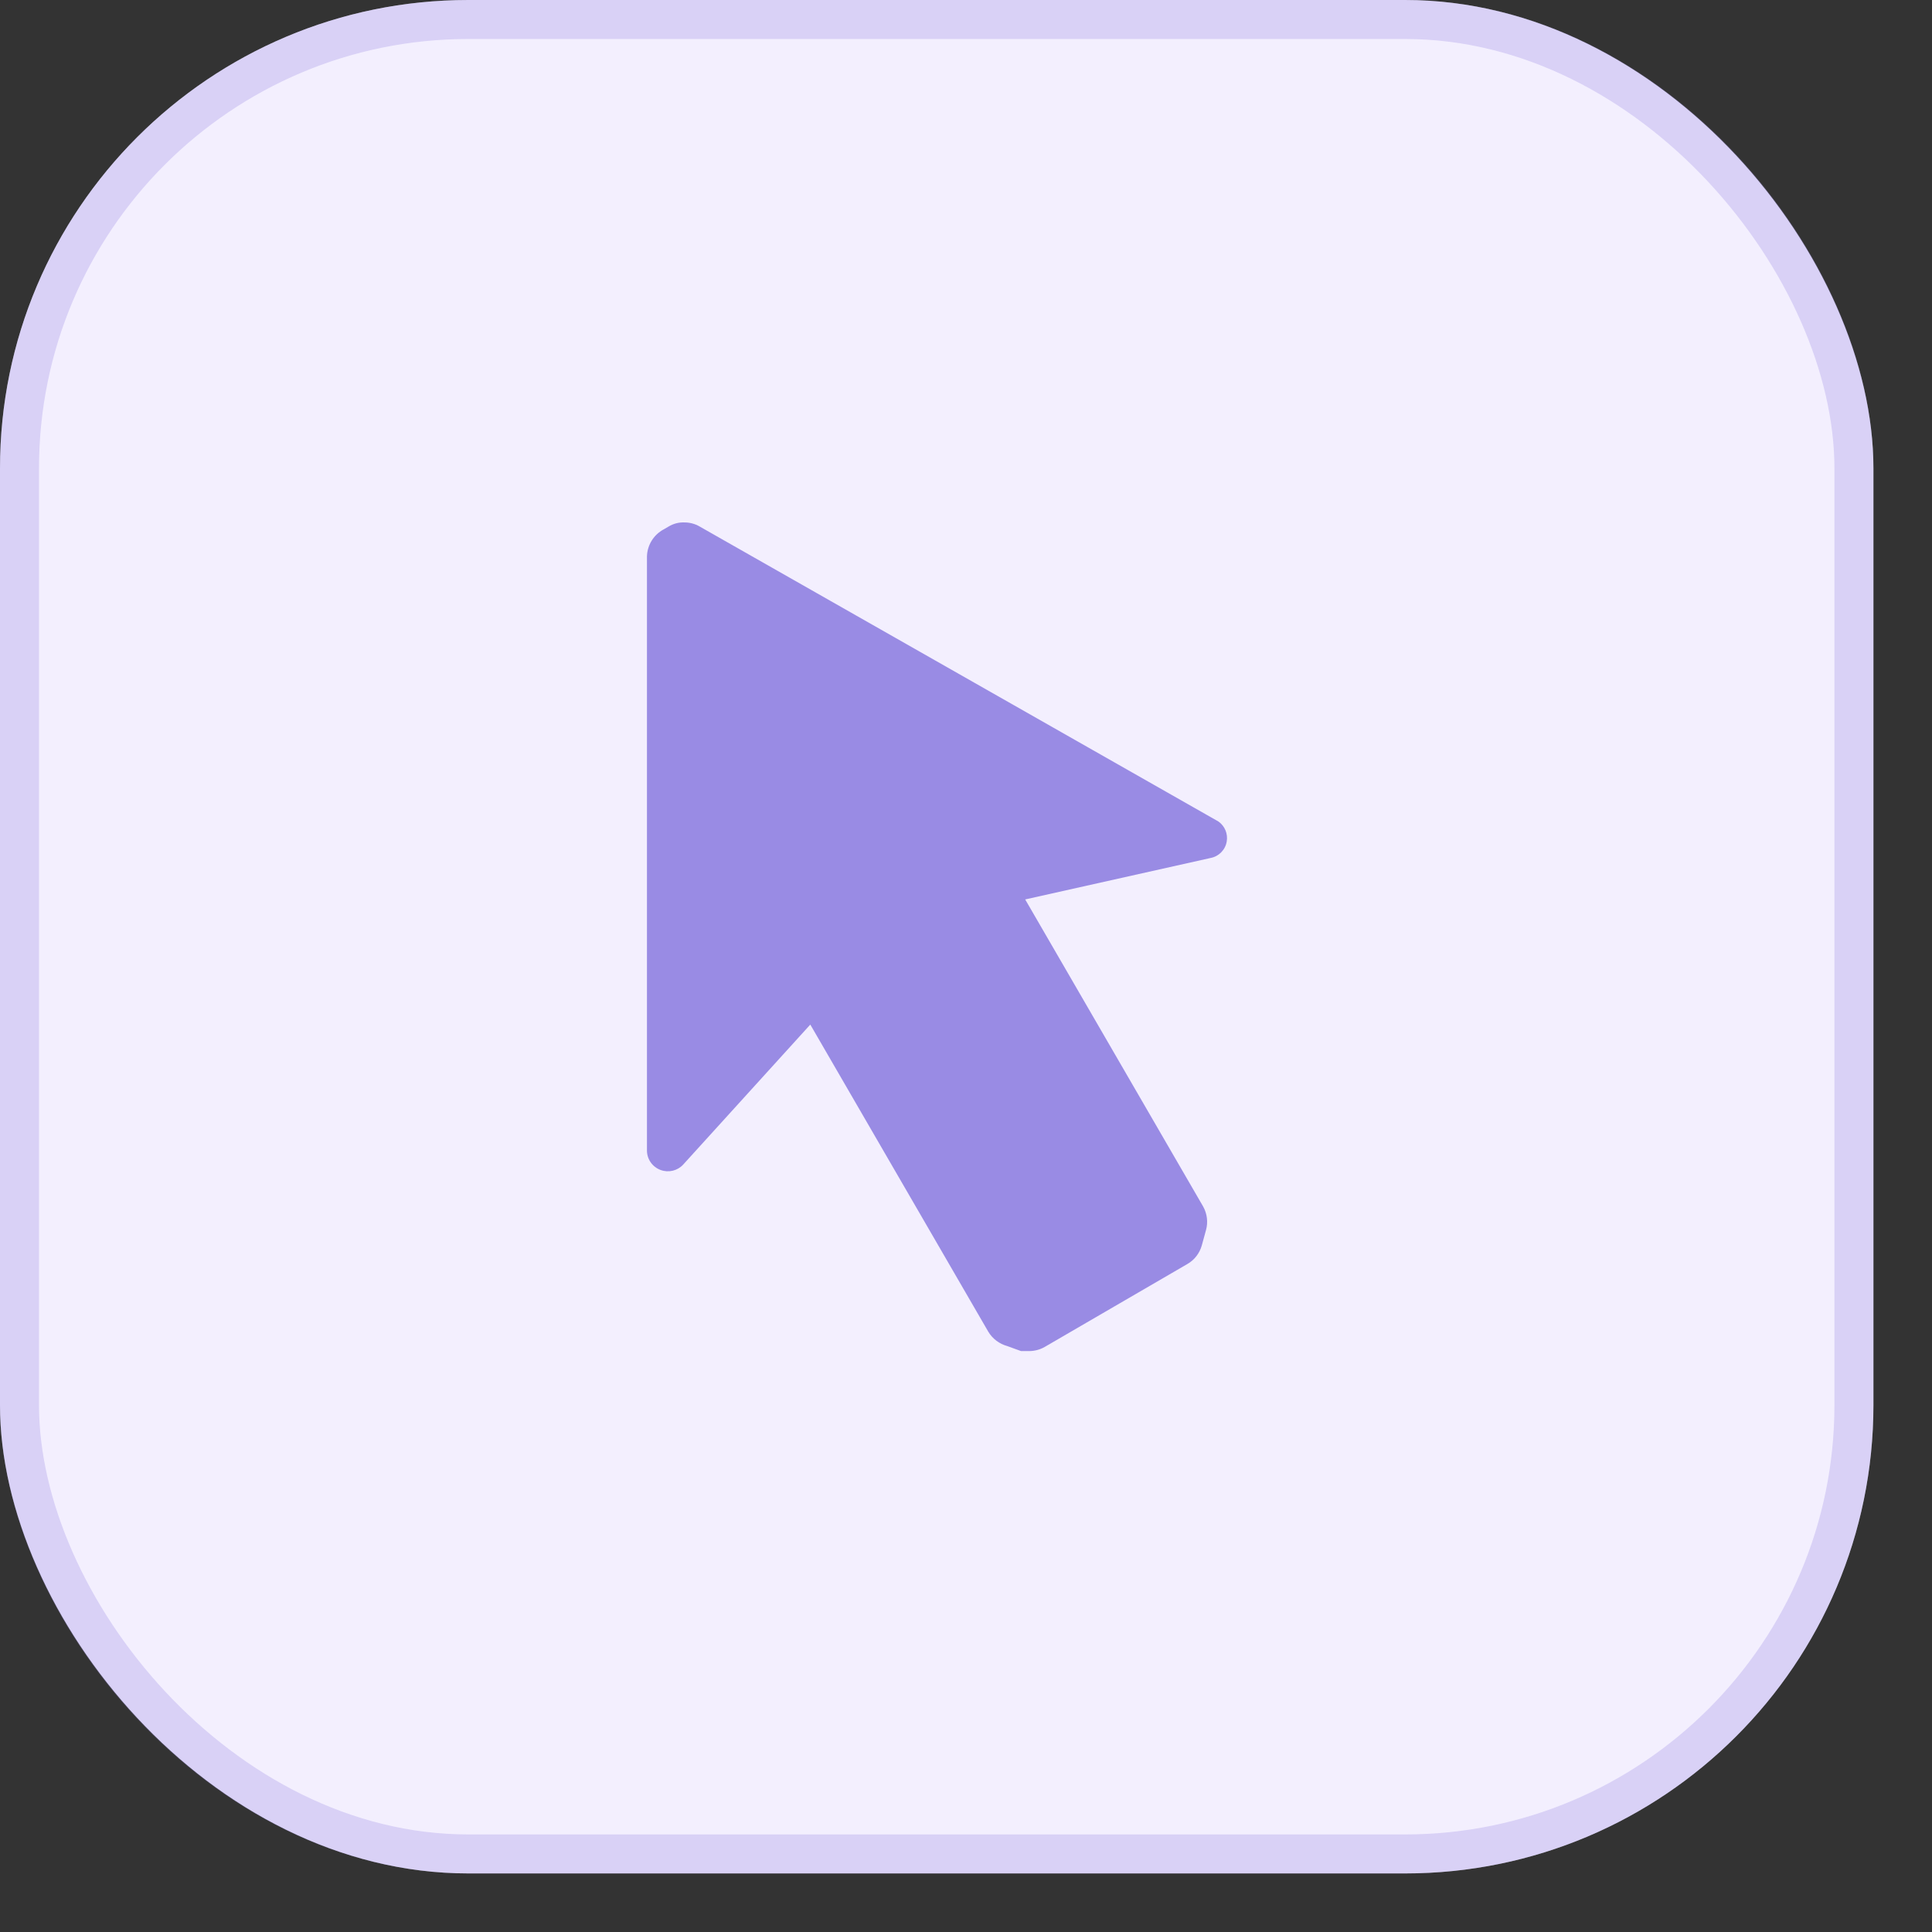 <?xml version="1.0" encoding="UTF-8"?> <svg xmlns="http://www.w3.org/2000/svg" width="22" height="22" viewBox="0 0 22 22" fill="none"><rect x="0" y="0" width="22" height="22" fill="#333333" stroke="none"/><rect width="21.333" height="21.333" rx="5.333" fill="#F3EFFE"></rect><rect x="0.222" y="0.222" width="20.889" height="20.889" rx="5.111" stroke="#998BE4" stroke-opacity="0.3" stroke-width="0.444"></rect><path d="M13.875 9.355L7.968 5.996C7.914 5.964 7.851 5.948 7.788 5.949C7.727 5.947 7.666 5.964 7.613 5.996L7.556 6.029C7.443 6.09 7.371 6.207 7.367 6.335V13.101C7.367 13.201 7.43 13.289 7.523 13.323V13.323C7.613 13.356 7.714 13.332 7.779 13.262L9.227 11.667L11.253 15.163C11.301 15.244 11.379 15.303 11.47 15.328L11.627 15.385H11.717C11.78 15.385 11.842 15.369 11.896 15.338L13.52 14.394C13.601 14.348 13.66 14.271 13.685 14.182L13.733 14.007C13.758 13.917 13.746 13.82 13.7 13.738L11.674 10.242L13.785 9.77C13.88 9.752 13.953 9.677 13.969 9.582V9.582C13.984 9.494 13.947 9.406 13.875 9.355Z" fill="#998BE4"></path></svg> 